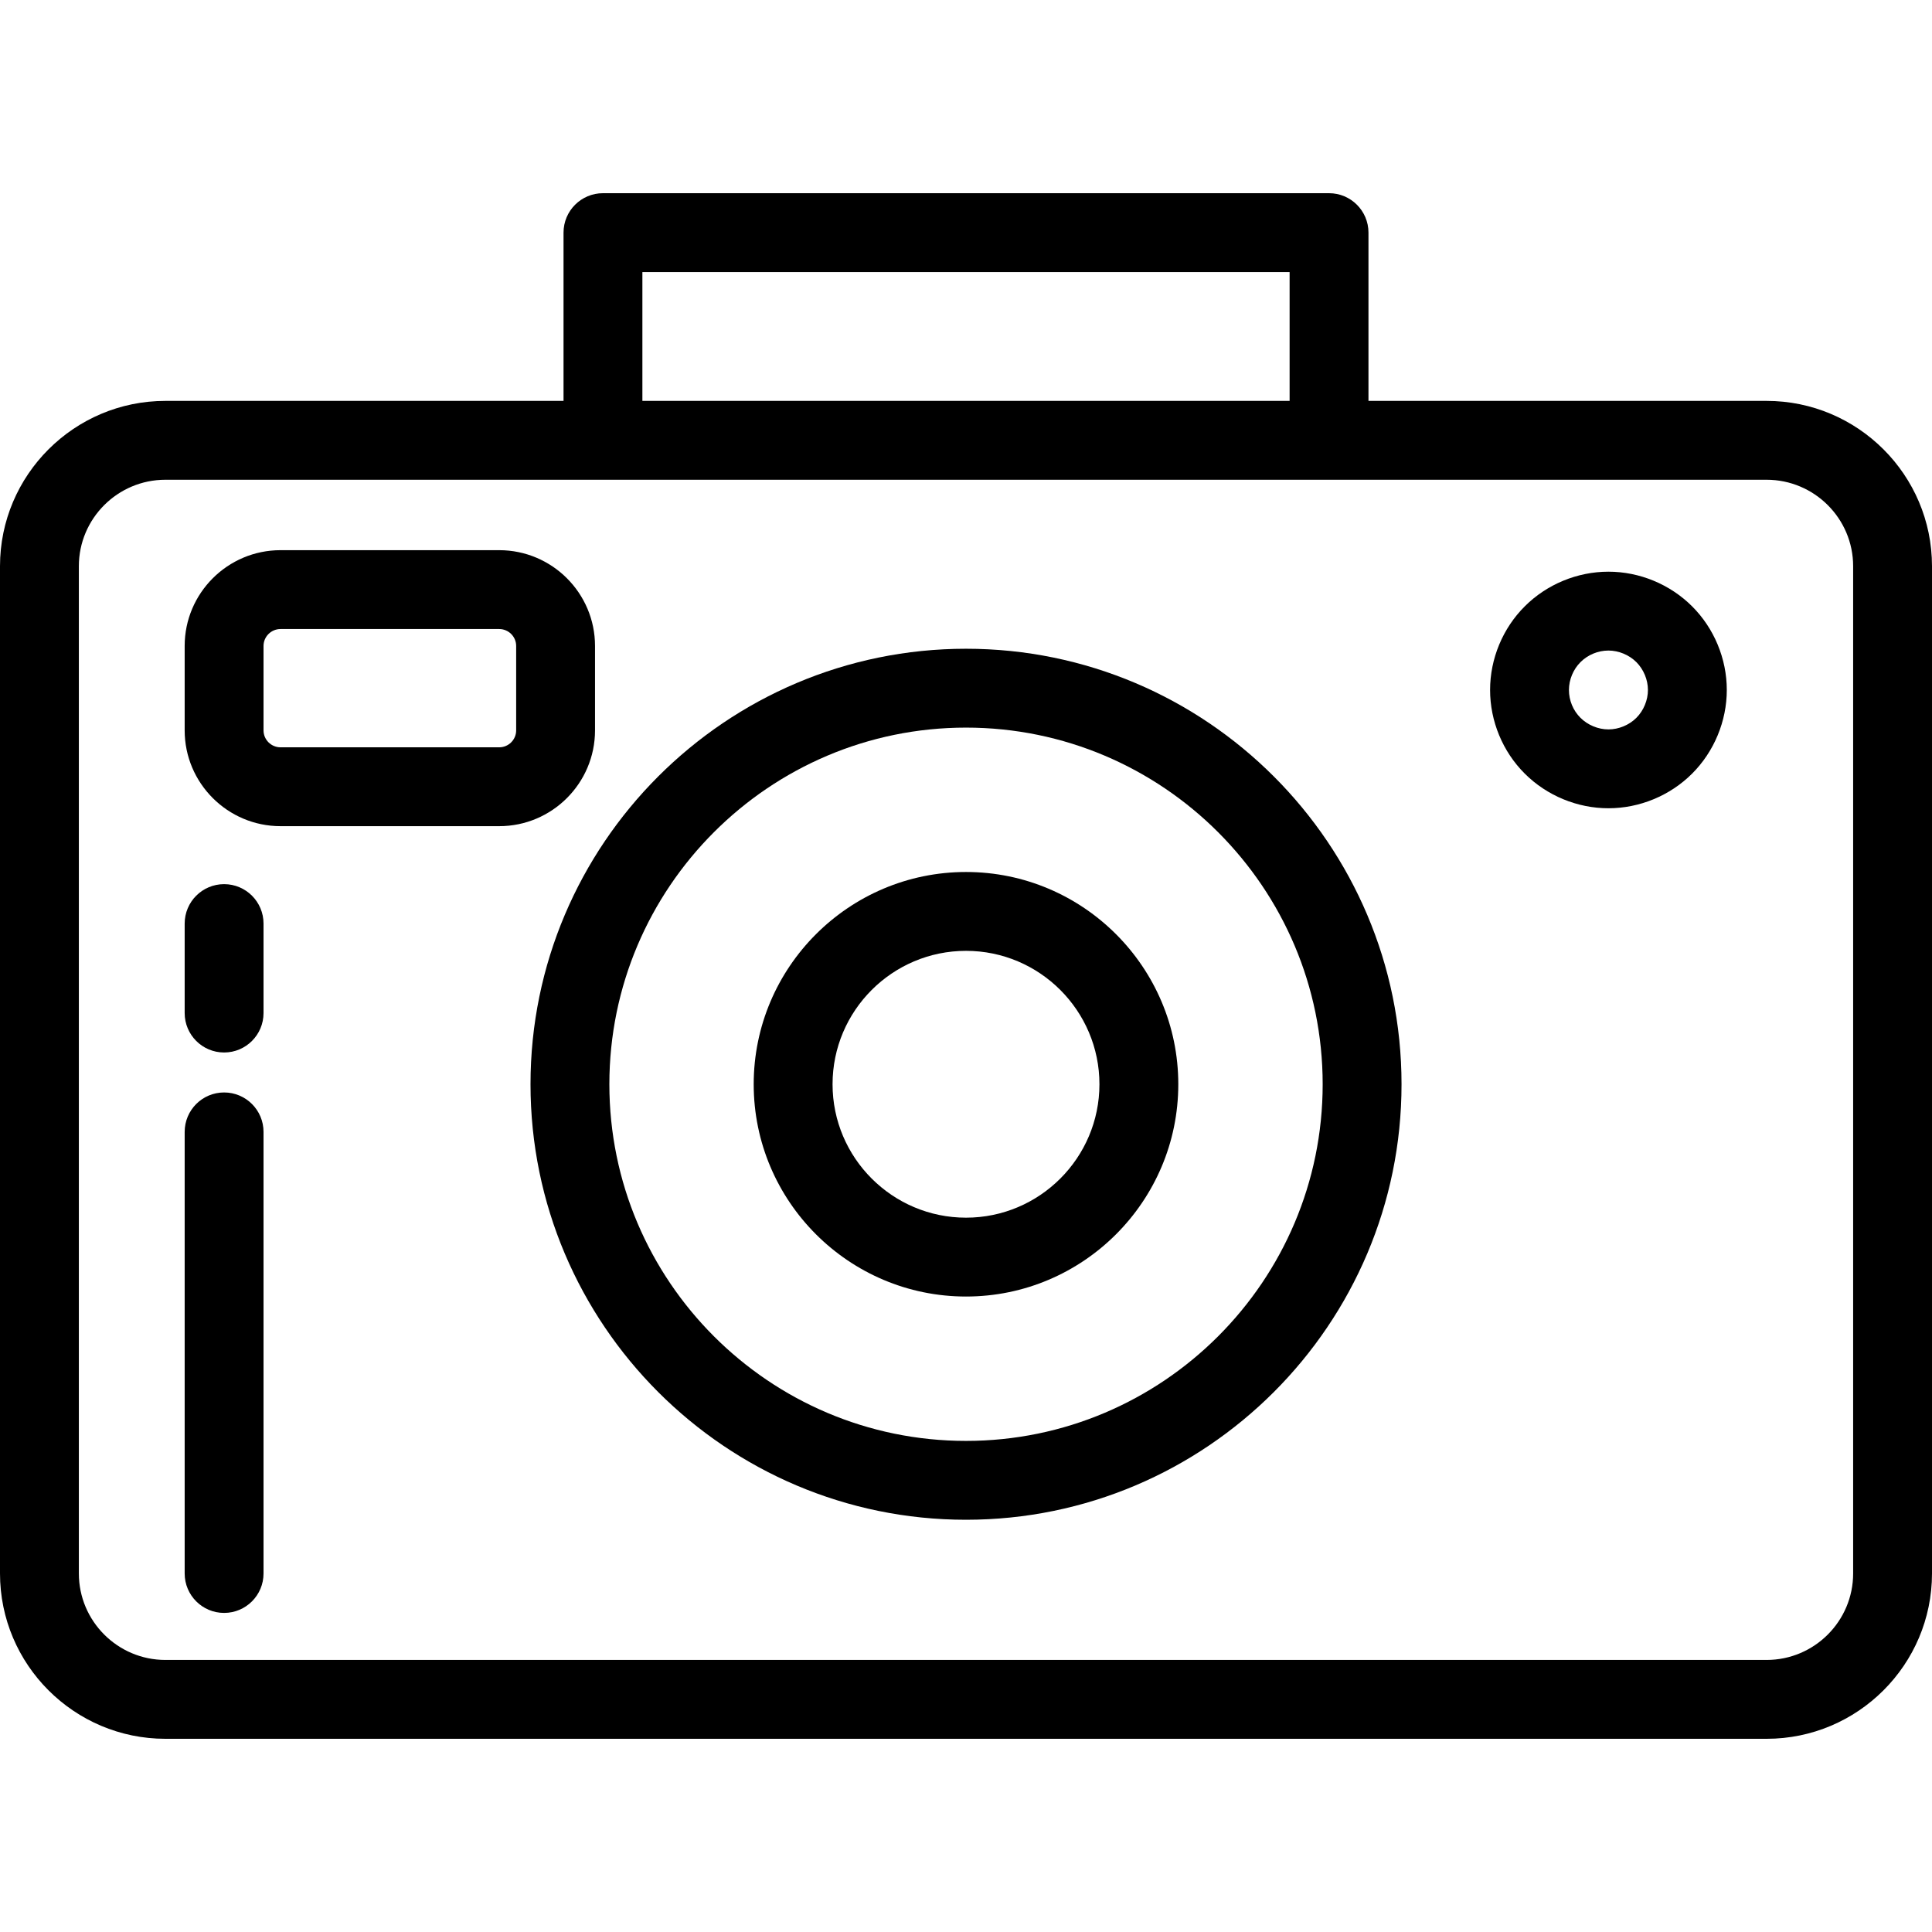 <?xml version="1.0" encoding="iso-8859-1"?>
<!-- Generator: Adobe Illustrator 19.0.0, SVG Export Plug-In . SVG Version: 6.00 Build 0)  -->
<svg version="1.1" id="Layer_1" xmlns="http://www.w3.org/2000/svg" xmlns:xlink="http://www.w3.org/1999/xlink" x="0px" y="0px"
	 viewBox="0 0 512 512" style="enable-background:new 0 0 512 512;" xml:space="preserve">
<g>
	<g>
		<path d="M256.005,231.086c-31.025,0-56.267,25.234-56.267,56.253s25.241,56.254,56.267,56.254
			c31.02,0,56.256-25.235,56.256-56.254S287.025,231.086,256.005,231.086z M256.005,322.696c-19.502,0-35.369-15.86-35.369-35.356
			c0-19.495,15.867-35.355,35.369-35.355c19.497,0,35.358,15.86,35.358,35.355C291.364,306.835,275.502,322.696,256.005,322.696z"/>
	</g>
</g>
<g>
	<g>
		<path d="M468.165,106.241H362.659V61.649c0-5.77-4.678-10.449-10.449-10.449H159.79c-5.771,0-10.449,4.679-10.449,10.449v44.592
			H43.836C19.665,106.241,0,125.891,0,150.046v266.936C0,441.143,19.665,460.8,43.836,460.8h424.33
			c24.171,0,43.835-19.657,43.835-43.819V150.046C512,125.891,492.336,106.241,468.165,106.241z M170.239,72.098h171.522v34.14
			H170.239V72.098z M468.165,439.902H43.836c-12.647,0-22.938-10.282-22.938-22.921V150.046c0-12.631,10.29-22.907,22.938-22.907
			h424.33c12.647,0,22.937,10.277,22.937,22.907v266.935h0C491.102,429.62,480.813,439.902,468.165,439.902z"/>
	</g>
</g>
<g>
	<g>
		<path d="M132.288,145.802h-57.94c-14.011,0-25.409,11.387-25.409,25.385v22.369c0,13.999,11.399,25.388,25.409,25.388h57.94
			c14.005,0,25.398-11.388,25.398-25.388v-22.369C157.687,157.189,146.293,145.802,132.288,145.802z M136.789,193.556
			c0,2.475-2.019,4.49-4.5,4.49h-57.94c-2.487,0-4.511-2.015-4.511-4.49v-22.369c0-2.474,2.024-4.487,4.511-4.487h57.94
			c2.482,0,4.5,2.012,4.5,4.487V193.556z"/>
	</g>
</g>
<g>
	<g>
		<path d="M448.428,160.686c-5.842-5.836-13.924-9.184-22.176-9.184c-8.253,0-16.335,3.348-22.151,9.162
			c-5.856,5.815-9.213,13.901-9.213,22.184c0,8.28,3.356,16.365,9.188,22.165c5.836,5.836,13.919,9.183,22.177,9.183
			s16.34-3.347,22.174-9.179c5.841-5.838,9.192-13.917,9.192-22.169C457.619,174.594,454.267,166.513,448.428,160.686z
			 M433.651,190.237c-1.917,1.917-4.683,3.063-7.399,3.063s-5.482-1.145-7.42-3.082c-1.936-1.926-3.047-4.611-3.047-7.368
			c0-2.716,1.137-5.466,3.066-7.38c1.95-1.949,4.648-3.068,7.401-3.068c2.713,0,5.479,1.147,7.407,3.072
			c1.916,1.912,3.061,4.67,3.061,7.376S435.573,188.317,433.651,190.237z"/>
	</g>
</g>
<g>
	<g>
		<path d="M256.005,171.924c-63.64,0-115.415,51.775-115.415,115.414s51.775,115.414,115.415,115.414S371.42,350.978,371.42,287.339
			S319.645,171.924,256.005,171.924z M256.005,381.855c-52.116,0-94.517-42.4-94.517-94.516c0-52.116,42.4-94.516,94.517-94.516
			c52.117,0,94.517,42.4,94.517,94.516C350.523,339.455,308.122,381.855,256.005,381.855z"/>
	</g>
</g>
<g>
	<g>
		<path d="M59.389,289.513c-5.771,0-10.449,4.679-10.449,10.449v117.029c0,5.77,4.678,10.449,10.449,10.449
			c5.771,0,10.449-4.679,10.449-10.449V299.962C69.838,294.192,65.16,289.513,59.389,289.513z"/>
	</g>
</g>
<g>
	<g>
		<path d="M59.389,234.309c-5.771,0-10.449,4.679-10.449,10.449v23.714c0,5.77,4.678,10.449,10.449,10.449
			c5.771,0,10.449-4.679,10.449-10.449v-23.714C69.838,238.988,65.16,234.309,59.389,234.309z"/>
	</g>
</g>
<g>
</g>
<g>
</g>
<g>
</g>
<g>
</g>
<g>
</g>
<g>
</g>
<g>
</g>
<g>
</g>
<g>
</g>
<g>
</g>
<g>
</g>
<g>
</g>
<g>
</g>
<g>
</g>
<g>
</g>
</svg>

